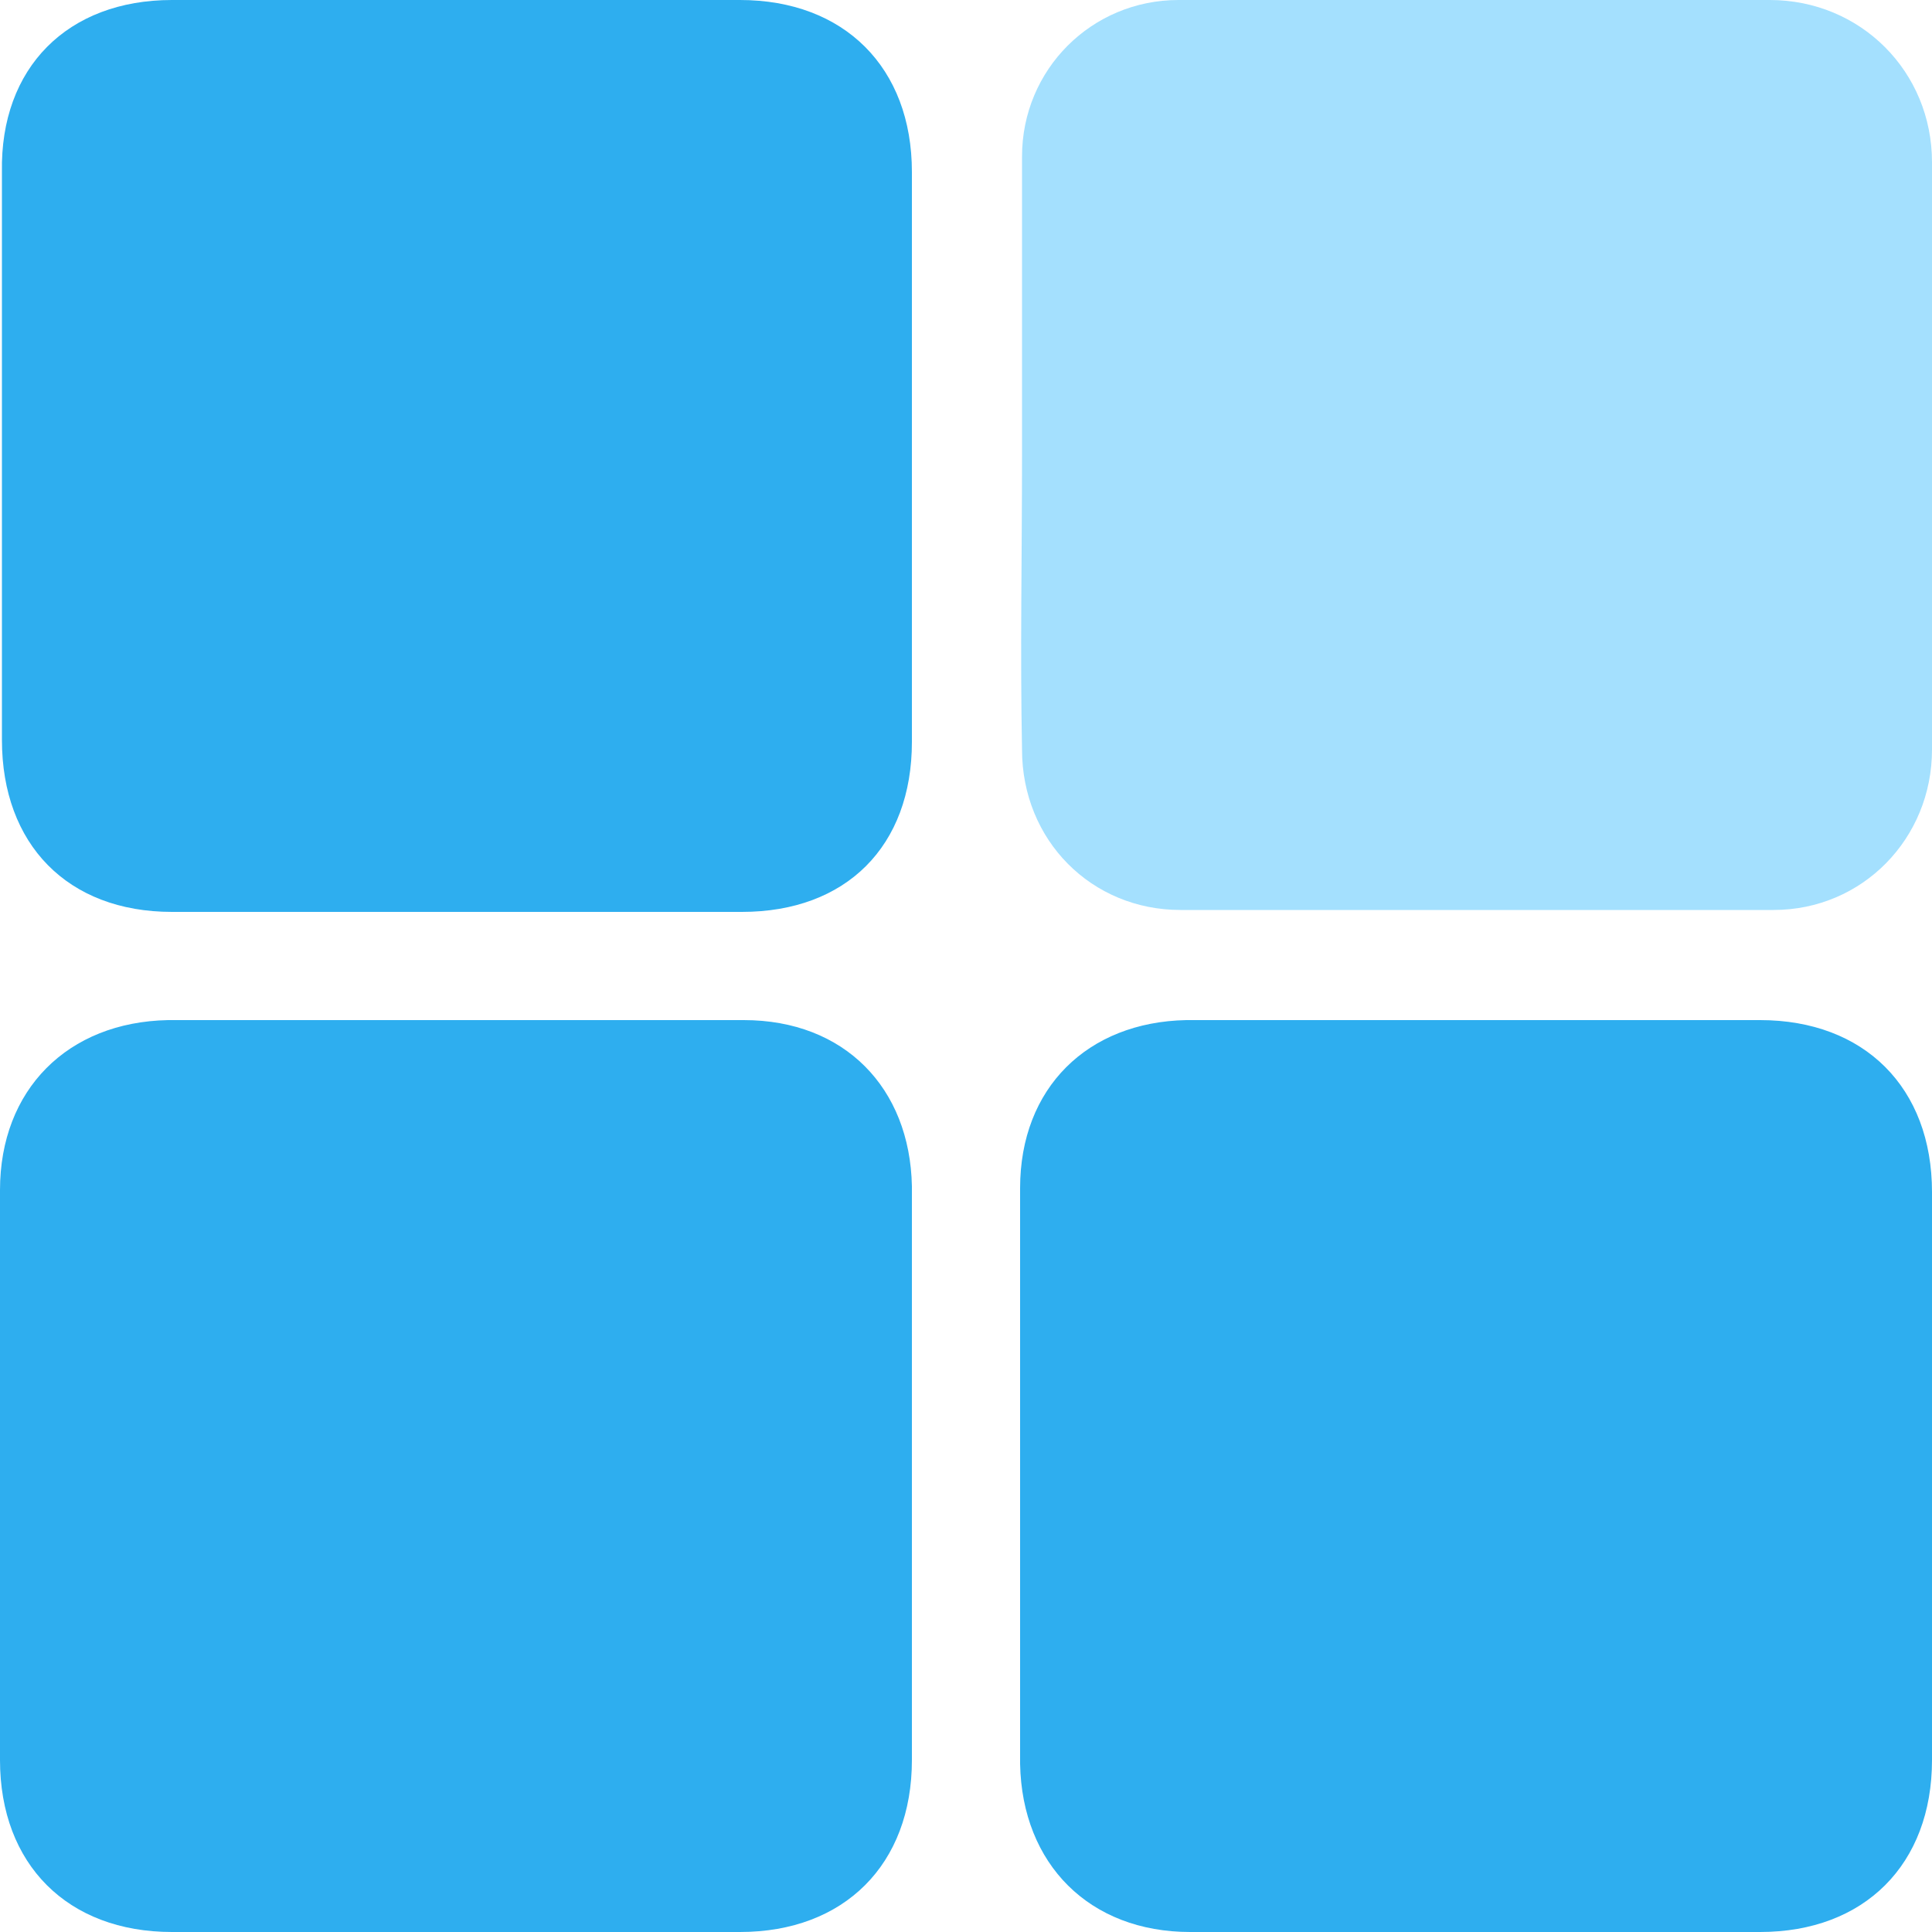 <?xml version="1.0" encoding="utf-8"?>
<!-- Generator: Adobe Illustrator 23.0.0, SVG Export Plug-In . SVG Version: 6.00 Build 0)  -->
<svg version="1.1" id="Layer_1" xmlns="http://www.w3.org/2000/svg" xmlns:xlink="http://www.w3.org/1999/xlink" x="0px" y="0px"
	 width="100px" height="100px" viewBox="0 0 100 100" style="enable-background:new 0 0 100 100;" xml:space="preserve">
<style type="text/css">
	.st0{fill:#2EAEEF;}
	.st1{fill:#A4E0FE;}
</style>
<g>
	<path class="st0" d="M47.2,23.6c0,4.9,0,9.9,0,14.8c0,5.4-3.4,8.8-8.8,8.8c-9.8,0-19.7,0-29.5,0c-5.4,0-8.8-3.5-8.8-8.9
		c0-9.8,0-19.6,0-29.4C0,3.5,3.5,0,8.9,0c9.8,0,19.6,0,29.4,0c5.4,0,8.9,3.5,8.9,8.9C47.2,13.8,47.2,18.7,47.2,23.6z"/>
	<path class="st0" d="M76.4,52.8c4.9,0,9.8,0,14.7,0c5.4,0,8.9,3.5,8.9,8.9c0,9.8,0,19.6,0,29.4c0,5.4-3.5,8.9-8.9,8.9
		c-9.8,0-19.7,0-29.5,0c-5.2,0-8.7-3.5-8.8-8.7c0-9.9,0-19.9,0-29.8c0-5.2,3.5-8.6,8.6-8.7C66.5,52.8,71.4,52.8,76.4,52.8z"/>
	<path class="st1" d="M52.9,23.5c0-5.1,0-10.2,0-15.4C52.9,3.6,56.5,0,61,0c10.2,0,20.4,0,30.6,0c4.7,0,8.4,3.7,8.4,8.4
		c0,10.1,0,20.3,0,30.4c0,4.6-3.6,8.3-8.2,8.3c-10.2,0-20.5,0-30.7,0c-4.6,0-8.2-3.6-8.2-8.3C52.8,33.8,52.9,28.7,52.9,23.5z"/>
	<path class="st0" d="M47.2,76.4c0,4.9,0,9.8,0,14.7c0,5.4-3.5,8.9-8.9,8.9c-9.8,0-19.6,0-29.4,0C3.5,100,0,96.5,0,91.1
		c0-9.8,0-19.7,0-29.5c0-5.2,3.5-8.7,8.7-8.8c9.9,0,19.9,0,29.8,0c5.2,0,8.6,3.5,8.7,8.6C47.2,66.5,47.2,71.4,47.2,76.4z"/>
</g>
</svg>
